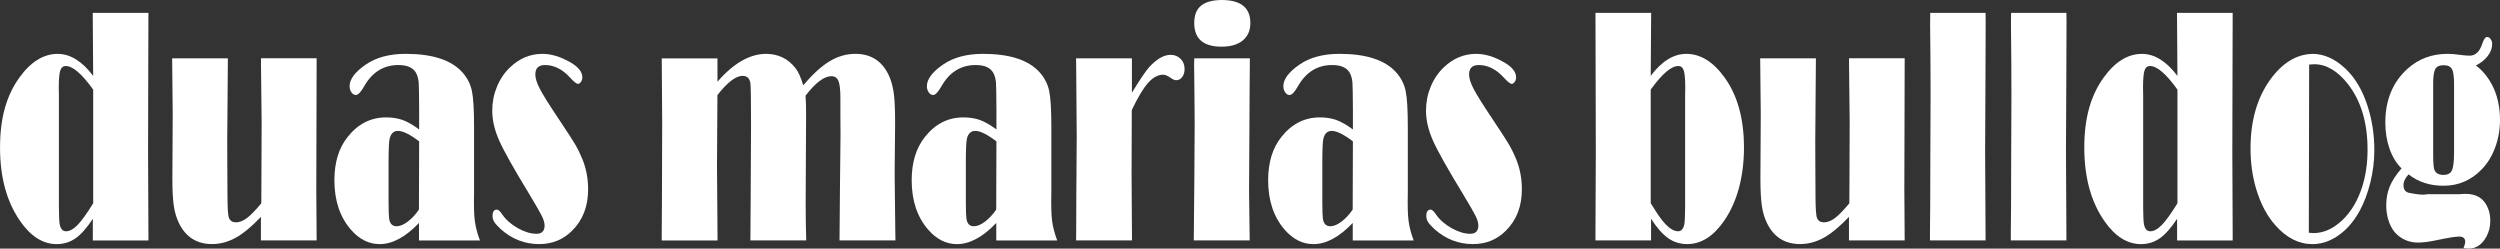 <?xml version="1.0" encoding="UTF-8"?>
<svg id="Camada_2" data-name="Camada 2" xmlns="http://www.w3.org/2000/svg" viewBox="0 0 807.71 80.32">
  <rect x="0" y="0" width="807.71" height="80.32" fill="#333333" stroke="none"/>
  <defs>
    <style>
      .cls-1 {
        fill: #fff;
        stroke-width: 0px;
      }
    </style>
  </defs>
  <g id="Camada_1-2" data-name="Camada 1">
    <g>
      <path class="cls-1" d="m47.95,4.15l-.07,26.34-.04,18.64.11,26.13v2.42h-17.96v-7c-1.92,2.94-3.78,5.05-5.57,6.3s-3.83,1.89-6.1,1.89c-4.45,0-8.41-2.51-11.88-7.54-4.29-6.21-6.43-14.09-6.43-23.65s2.07-16.79,6.22-22.57c3.68-5.14,7.82-7.7,12.41-7.7,2.04,0,4.01.59,5.92,1.78,1.91,1.19,3.76,2.96,5.54,5.33l-.14-20.36h18Zm-17.86,24.78c-1.83-2.55-3.48-4.45-4.94-5.71-1.46-1.26-2.76-1.89-3.88-1.89-.89,0-1.49.49-1.81,1.48-.32.99-.47,2.85-.47,5.58l.04,2.37v36.2c.02,2.91.11,4.72.25,5.44.28,1.54.96,2.32,2.04,2.32,1.17,0,2.41-.67,3.73-2.02,1.31-1.35,3-3.69,5.06-7.03V28.93Z"/>
      <path class="cls-1" d="m102.3,18.85l-.11,42.34.11,16.48h-18v-7.6c-2.97,3.12-5.68,5.37-8.13,6.73s-5,2.05-7.67,2.05c-4.89,0-8.44-2.23-10.64-6.68-.82-1.65-1.39-3.53-1.7-5.63-.32-2.1-.47-5.09-.47-8.97l.07-12.6.04-8.4-.18-17.72h18l-.21,27.04.04,10.23.04,6.89c0,4.13.16,6.61.49,7.43.4.93,1.15,1.4,2.25,1.4s2.29-.45,3.5-1.35c1.21-.9,2.77-2.5,4.69-4.79l.04-7.06.07-19.23-.21-18.91v-1.67h18Z"/>
      <path class="cls-1" d="m135.42,41.8v-6.57c-.02-4.56-.07-7.36-.14-8.4-.07-1.04-.28-1.97-.63-2.8-.85-2.01-2.82-3.02-5.92-3.02-4.79,0-8.49,2.3-11.09,6.89-1.06,1.87-1.95,2.8-2.68,2.8-.54,0-1.01-.29-1.41-.86-.4-.57-.6-1.24-.6-1.99,0-2.26,1.75-4.6,5.24-7,3.33-2.3,7.63-3.45,12.9-3.45,8.67,0,14.79,2.01,18.35,6.03,1.55,1.76,2.55,3.74,3.02,5.93.47,2.19.7,6.05.7,11.58v21.39c-.09,3.95-.02,6.92.23,8.92s.8,4.14,1.67,6.44h-19.69v-5.66c-2.16,2.26-4.29,3.97-6.42,5.12-2.12,1.15-4.21,1.72-6.28,1.72-3.49,0-6.6-1.56-9.32-4.69-3.54-4.09-5.31-9.41-5.31-15.94,0-5.78,1.43-10.45,4.29-14.01,3.33-4.2,7.46-6.3,12.39-6.3,2.02,0,3.8.28,5.35.83,1.55.56,3.32,1.57,5.32,3.04Zm0,3.88c-2.95-2.26-5.24-3.39-6.86-3.39-1.36,0-2.25.83-2.67,2.48-.23.9-.35,3.5-.35,7.81v12.87c.02,2.84.08,4.56.18,5.17.23,1.65,1.03,2.48,2.39,2.48,1.08,0,2.28-.49,3.6-1.48,1.32-.99,2.54-2.29,3.64-3.91l.07-22.03Z"/>
      <path class="cls-1" d="m160.52,67.71c.47,0,1.07.54,1.79,1.63,1.17,1.7,2.84,3.15,4.99,4.37,2.16,1.21,4.17,1.82,6.05,1.82.87,0,1.52-.23,1.95-.68.43-.45.65-1.11.65-1.98s-.3-1.91-.9-3.12-1.93-3.52-3.99-6.94c-5.04-8.26-8.3-14.07-9.79-17.43-1.49-3.36-2.23-6.58-2.23-9.67,0-2.69.51-5.27,1.53-7.73,1.02-2.46,2.44-4.55,4.27-6.27,3.02-2.87,6.49-4.31,10.41-4.31,2.88,0,5.93.93,9.14,2.8,2.51,1.47,3.76,3.07,3.76,4.79,0,.54-.15,1.02-.44,1.45-.29.43-.63.65-1,.65-.45,0-1.28-.66-2.5-1.99-2.48-2.73-5.19-4.09-8.12-4.09-1.03,0-1.81.25-2.34.75-.53.5-.79,1.27-.79,2.32,0,1.22.49,2.77,1.46,4.63.97,1.87,2.95,5.03,5.92,9.48,2.91,4.35,4.75,7.19,5.54,8.54.79,1.35,1.54,2.9,2.27,4.66,1.24,3.02,1.86,6.28,1.86,9.8,0,5.53-1.75,10-5.24,13.41-2.86,2.84-6.38,4.26-10.55,4.26-4.64,0-8.75-1.58-12.34-4.74-1.05-.97-1.78-1.76-2.16-2.37-.39-.61-.58-1.27-.58-1.99,0-1.33.46-2.01,1.37-2.05Z"/>
      <path class="cls-1" d="m259.49,27.58c3.05-3.59,5.89-6.19,8.53-7.78,2.64-1.6,5.42-2.4,8.35-2.4,5.37,0,9.11,2.64,11.21,7.92.61,1.58,1.03,3.4,1.27,5.47.23,2.07.35,5.13.35,9.18l-.14,14.22v3.34l.21,17.94.04,2.21h-18.07l.14-17.02.18-17.13-.04-6.95c-.02-2.55-.02-4.04,0-4.47.02-2.84-.18-4.79-.6-5.87s-1.18-1.62-2.29-1.62c-1.17,0-2.46.52-3.85,1.56-1.39,1.04-2.9,2.62-4.52,4.74.12,1.4.18,3.41.18,6.03l-.07,13.47-.07,15.14c0,4.45.06,8.49.18,12.12h-18.04l.08-11.74.13-25.32c0-8.33-.07-12.93-.21-13.79-.26-1.54-1.1-2.32-2.53-2.32-1.08,0-2.29.51-3.64,1.54-1.35,1.02-2.84,2.58-4.48,4.66l-.14,22.79.18,24.19h-18.04v-2.15l.07-9.8.04-13.36.04-12.93-.14-20.58h18v7.54c2.62-3.02,5.24-5.27,7.86-6.76,2.61-1.49,5.22-2.24,7.82-2.24,3.91,0,7.07,1.51,9.46,4.52.96,1.19,1.82,3.07,2.57,5.66Z"/>
      <path class="cls-1" d="m321.93,41.8v-6.57c-.02-4.56-.07-7.36-.14-8.4-.07-1.04-.28-1.97-.63-2.8-.85-2.01-2.82-3.02-5.92-3.02-4.79,0-8.49,2.3-11.09,6.89-1.06,1.87-1.95,2.8-2.68,2.8-.54,0-1.01-.29-1.41-.86-.4-.57-.6-1.24-.6-1.99,0-2.26,1.75-4.6,5.24-7,3.33-2.3,7.63-3.45,12.9-3.45,8.67,0,14.79,2.01,18.35,6.03,1.55,1.76,2.55,3.74,3.02,5.93.47,2.19.7,6.05.7,11.58v21.39c-.09,3.95-.02,6.92.23,8.92s.8,4.14,1.67,6.44h-19.69v-5.66c-2.16,2.26-4.29,3.97-6.42,5.12-2.12,1.15-4.21,1.72-6.28,1.72-3.49,0-6.6-1.56-9.32-4.69-3.54-4.09-5.31-9.41-5.31-15.94,0-5.78,1.43-10.45,4.29-14.01,3.33-4.2,7.46-6.3,12.39-6.3,2.02,0,3.8.28,5.35.83,1.55.56,3.32,1.57,5.32,3.04Zm0,3.88c-2.95-2.26-5.24-3.39-6.86-3.39-1.36,0-2.25.83-2.67,2.48-.23.9-.35,3.5-.35,7.81v12.87c.02,2.84.08,4.56.18,5.17.23,1.65,1.03,2.48,2.39,2.48,1.08,0,2.28-.49,3.6-1.48,1.32-.99,2.54-2.29,3.64-3.91l.07-22.03Z"/>
      <path class="cls-1" d="m365.66,35.55l-.07,20.68.14,21.44h-18.07l.04-2.96.04-10.99.13-19.77-.17-21.98-.04-3.12h18.04v11.1c2.69-4.38,4.56-7.15,5.61-8.3,2.43-2.62,4.72-3.93,6.88-3.93,1.31,0,2.39.43,3.25,1.29.85.86,1.28,1.96,1.28,3.29,0,1.04-.26,1.9-.77,2.59-.51.68-1.16,1.02-1.93,1.02-.49,0-1.04-.22-1.65-.65-1.03-.75-1.88-1.13-2.56-1.13-1.68,0-3.31.88-4.88,2.64-1.57,1.76-3.32,4.69-5.26,8.78Z"/>
      <path class="cls-1" d="m403.8,18.85v1.56l-.07,8.4-.07,13.04-.11,19.82.14,11.15.07,4.85h-18.07l.18-19.82.11-17.51-.07-9.21-.11-10.23.04-2.05h17.96Zm-9.11-18.85c6.19,0,9.28,2.48,9.28,7.43,0,2.41-.81,4.28-2.44,5.63-1.63,1.35-3.92,2.02-6.87,2.02-5.88,0-8.82-2.55-8.82-7.65s2.95-7.36,8.86-7.43Z"/>
      <path class="cls-1" d="m437.1,41.8v-6.57c-.02-4.56-.07-7.36-.14-8.4-.07-1.04-.28-1.97-.63-2.8-.85-2.01-2.82-3.02-5.92-3.02-4.79,0-8.49,2.3-11.09,6.89-1.06,1.87-1.95,2.8-2.68,2.8-.54,0-1.01-.29-1.41-.86-.4-.57-.6-1.24-.6-1.99,0-2.26,1.75-4.6,5.24-7,3.33-2.3,7.63-3.45,12.9-3.45,8.67,0,14.79,2.01,18.35,6.03,1.55,1.76,2.55,3.74,3.02,5.93.47,2.19.7,6.05.7,11.58v21.39c-.09,3.95-.02,6.92.23,8.92s.8,4.14,1.67,6.44h-19.69v-5.66c-2.16,2.26-4.29,3.97-6.42,5.12-2.12,1.15-4.21,1.72-6.28,1.72-3.49,0-6.6-1.56-9.32-4.69-3.54-4.09-5.31-9.41-5.31-15.94,0-5.78,1.43-10.45,4.29-14.01,3.33-4.2,7.46-6.3,12.39-6.3,2.02,0,3.8.28,5.35.83,1.55.56,3.32,1.57,5.32,3.04Zm0,3.88c-2.95-2.26-5.24-3.39-6.86-3.39-1.36,0-2.25.83-2.67,2.48-.23.9-.35,3.5-.35,7.81v12.87c.02,2.84.08,4.56.18,5.17.23,1.65,1.03,2.48,2.39,2.48,1.08,0,2.28-.49,3.6-1.48,1.32-.99,2.54-2.29,3.64-3.91l.07-22.03Z"/>
      <path class="cls-1" d="m462.2,67.71c.47,0,1.07.54,1.79,1.63,1.17,1.7,2.84,3.15,4.99,4.37,2.16,1.21,4.17,1.82,6.05,1.82.87,0,1.52-.23,1.95-.68s.65-1.11.65-1.98-.3-1.91-.9-3.12-1.93-3.52-3.99-6.94c-5.04-8.26-8.3-14.07-9.79-17.43-1.49-3.36-2.23-6.58-2.23-9.67,0-2.69.51-5.27,1.53-7.73,1.02-2.46,2.44-4.55,4.27-6.27,3.02-2.87,6.49-4.31,10.41-4.31,2.88,0,5.93.93,9.14,2.8,2.51,1.47,3.76,3.07,3.76,4.79,0,.54-.15,1.02-.44,1.45s-.63.65-1,.65c-.45,0-1.28-.66-2.5-1.99-2.48-2.73-5.19-4.09-8.12-4.09-1.03,0-1.81.25-2.34.75-.53.5-.79,1.27-.79,2.32,0,1.22.49,2.77,1.46,4.63.97,1.87,2.95,5.03,5.92,9.48,2.91,4.35,4.75,7.19,5.54,8.54s1.54,2.9,2.27,4.66c1.24,3.02,1.86,6.28,1.86,9.8,0,5.53-1.75,10-5.24,13.41-2.86,2.84-6.38,4.26-10.55,4.26-4.64,0-8.75-1.58-12.34-4.74-1.05-.97-1.78-1.76-2.16-2.37-.39-.61-.58-1.27-.58-1.99,0-1.33.46-2.01,1.37-2.05Z"/>
      <path class="cls-1" d="m515.46,4.15h18l-.14,20.36c1.78-2.37,3.63-4.15,5.54-5.33s3.9-1.78,5.96-1.78c4.59,0,8.73,2.57,12.41,7.7,4.15,5.78,6.22,13.31,6.22,22.57s-2.13,17.44-6.4,23.65c-3.47,5.03-7.44,7.54-11.92,7.54-2.3,0-4.35-.63-6.15-1.89s-3.66-3.36-5.55-6.3v7h-17.96v-2.42l.11-26.13-.04-18.64-.07-26.34Zm17.86,24.78v36.74c1.57,2.55,2.81,4.4,3.73,5.55,1.88,2.33,3.57,3.5,5.1,3.5,1.05,0,1.73-.77,2.04-2.32.14-.72.22-2.53.25-5.44V30.76l.04-2.37c0-2.73-.16-4.59-.47-5.58-.32-.99-.92-1.48-1.81-1.48-1.12,0-2.43.63-3.9,1.89-1.48,1.26-3.13,3.16-4.96,5.71Z"/>
      <path class="cls-1" d="m615.37,18.85l-.11,42.34.11,16.48h-18v-7.6c-2.97,3.12-5.68,5.37-8.13,6.73-2.45,1.36-5,2.05-7.67,2.05-4.89,0-8.44-2.23-10.64-6.68-.82-1.65-1.39-3.53-1.7-5.63s-.47-5.09-.47-8.97l.07-12.6.04-8.4-.18-17.72h18l-.21,27.04.04,10.23.04,6.89c0,4.13.16,6.61.49,7.43.4.93,1.15,1.4,2.25,1.4s2.29-.45,3.5-1.35c1.21-.9,2.77-2.5,4.69-4.79l.04-7.06.07-19.23-.21-18.91v-1.67h18Z"/>
      <path class="cls-1" d="m641.5,4.15l.04,2.75-.07,18.96-.04,8.19-.07,14.92.14,26.61v2.1h-17.96v-2.53l.08-8.56.04-15.51.08-20.31-.04-10.94-.11-12.01.04-3.66h17.86Z"/>
      <path class="cls-1" d="m667.62,4.15l.04,2.75-.07,18.96-.04,8.19-.07,14.92.14,26.61v2.1h-17.96v-2.53l.08-8.56.04-15.51.08-20.31-.04-10.94-.11-12.01.04-3.66h17.86Z"/>
      <path class="cls-1" d="m721.34,4.15l-.07,26.34-.04,18.64.11,26.13v2.42h-17.96v-7c-1.92,2.94-3.78,5.05-5.57,6.3s-3.83,1.89-6.1,1.89c-4.45,0-8.41-2.51-11.88-7.54-4.29-6.21-6.43-14.09-6.43-23.65s2.07-16.79,6.22-22.57c3.68-5.14,7.82-7.7,12.41-7.7,2.04,0,4.01.59,5.92,1.78s3.76,2.96,5.54,5.33l-.14-20.36h18Zm-17.86,24.78c-1.83-2.55-3.47-4.45-4.94-5.71-1.46-1.26-2.76-1.89-3.88-1.89-.89,0-1.49.49-1.81,1.48-.32.99-.47,2.85-.47,5.58l.04,2.37v36.2c.02,2.91.11,4.72.25,5.44.28,1.54.96,2.32,2.04,2.32,1.17,0,2.41-.67,3.73-2.02s3-3.69,5.06-7.03V28.93Z"/>
      <path class="cls-1" d="m747.07,17.4c3.77,0,7.35,1.6,10.72,4.79,3.12,2.94,5.5,6.97,7.14,12.07,1.45,4.49,2.18,9.25,2.18,14.27,0,3.45-.43,6.91-1.28,10.4-.86,3.48-2.02,6.57-3.5,9.27-2.06,3.7-4.58,6.48-7.56,8.35-2.44,1.54-4.98,2.32-7.63,2.32-4.43,0-8.41-2.01-11.95-6.03-2.77-3.09-4.86-7.06-6.29-11.9-1.2-4.09-1.79-8.42-1.79-12.98,0-8.91,2.11-16.3,6.33-22.19,3.96-5.46,8.51-8.24,13.64-8.35Zm-1.02,3.45l-.11,54.35c.73.07,1.23.11,1.51.11,3.26,0,6.38-1.4,9.35-4.21,2.86-2.73,5-6.36,6.43-10.89,1.12-3.59,1.69-7.55,1.69-11.86,0-8.66-2.09-15.69-6.26-21.08-3.38-4.35-7.04-6.52-11-6.52-.33,0-.87.04-1.62.11Z"/>
      <path class="cls-1" d="m799.94,21.17c2.02,1.51,3.7,3.5,5.06,5.98,1.8,3.34,2.71,7.2,2.71,11.58,0,3.12-.52,6.09-1.55,8.89s-2.47,5.15-4.32,7.06c-3.42,3.56-7.55,5.33-12.38,5.33-2.23,0-4.28-.3-6.15-.92-1.88-.61-3.59-1.53-5.13-2.75-1.1,1.15-1.65,2.32-1.65,3.5,0,1.4.62,2.23,1.86,2.48,2.7.54,4.55.7,5.55.48l.21-.05h10.51l.53-.05c3.52-.32,6.05.57,7.59,2.69,1.2,1.69,1.79,3.66,1.79,5.93,0,1.9-.42,3.63-1.27,5.17-1.41,2.55-3.3,3.82-5.7,3.82-.45,0-1.01-.04-1.69-.11.38-.9.56-1.6.56-2.1,0-1.11-.66-1.67-1.97-1.67-1.12,0-3.48.38-7.07,1.13-2.51.54-4.58.81-6.22.81-2.58,0-4.82-.84-6.71-2.53-1.1-.97-1.97-2.3-2.6-3.99-.63-1.69-.95-3.52-.95-5.49,0-2.23.38-4.26,1.14-6.11.76-1.85,2.03-3.8,3.81-5.84-1.66-1.62-2.95-3.73-3.87-6.33-.91-2.6-1.37-5.43-1.37-8.48,0-7.25,2.38-13.04,7.14-17.35,3.56-3.23,7.89-4.85,12.97-4.85,1.12,0,2.3.09,3.52.27,1.66.22,2.87.32,3.62.32,1.85,0,3.2-1.26,4.04-3.77.49-1.51,1.02-2.26,1.58-2.26.45,0,.83.22,1.16.67.33.45.49,1,.49,1.64,0,1.29-.47,2.56-1.41,3.8s-2.23,2.27-3.87,3.1Zm-13.82,5.93v22.79c0,2.73.14,4.42.42,5.06.47,1.04,1.44,1.56,2.92,1.56,1.36,0,2.27-.49,2.72-1.48.46-.99.69-2.94.69-5.84v-21.98c0-2.44-.23-4.08-.69-4.9-.46-.83-1.35-1.24-2.69-1.24s-2.23.41-2.69,1.24c-.46.83-.69,2.42-.69,4.79Z"/>
    </g>
  </g>
</svg>